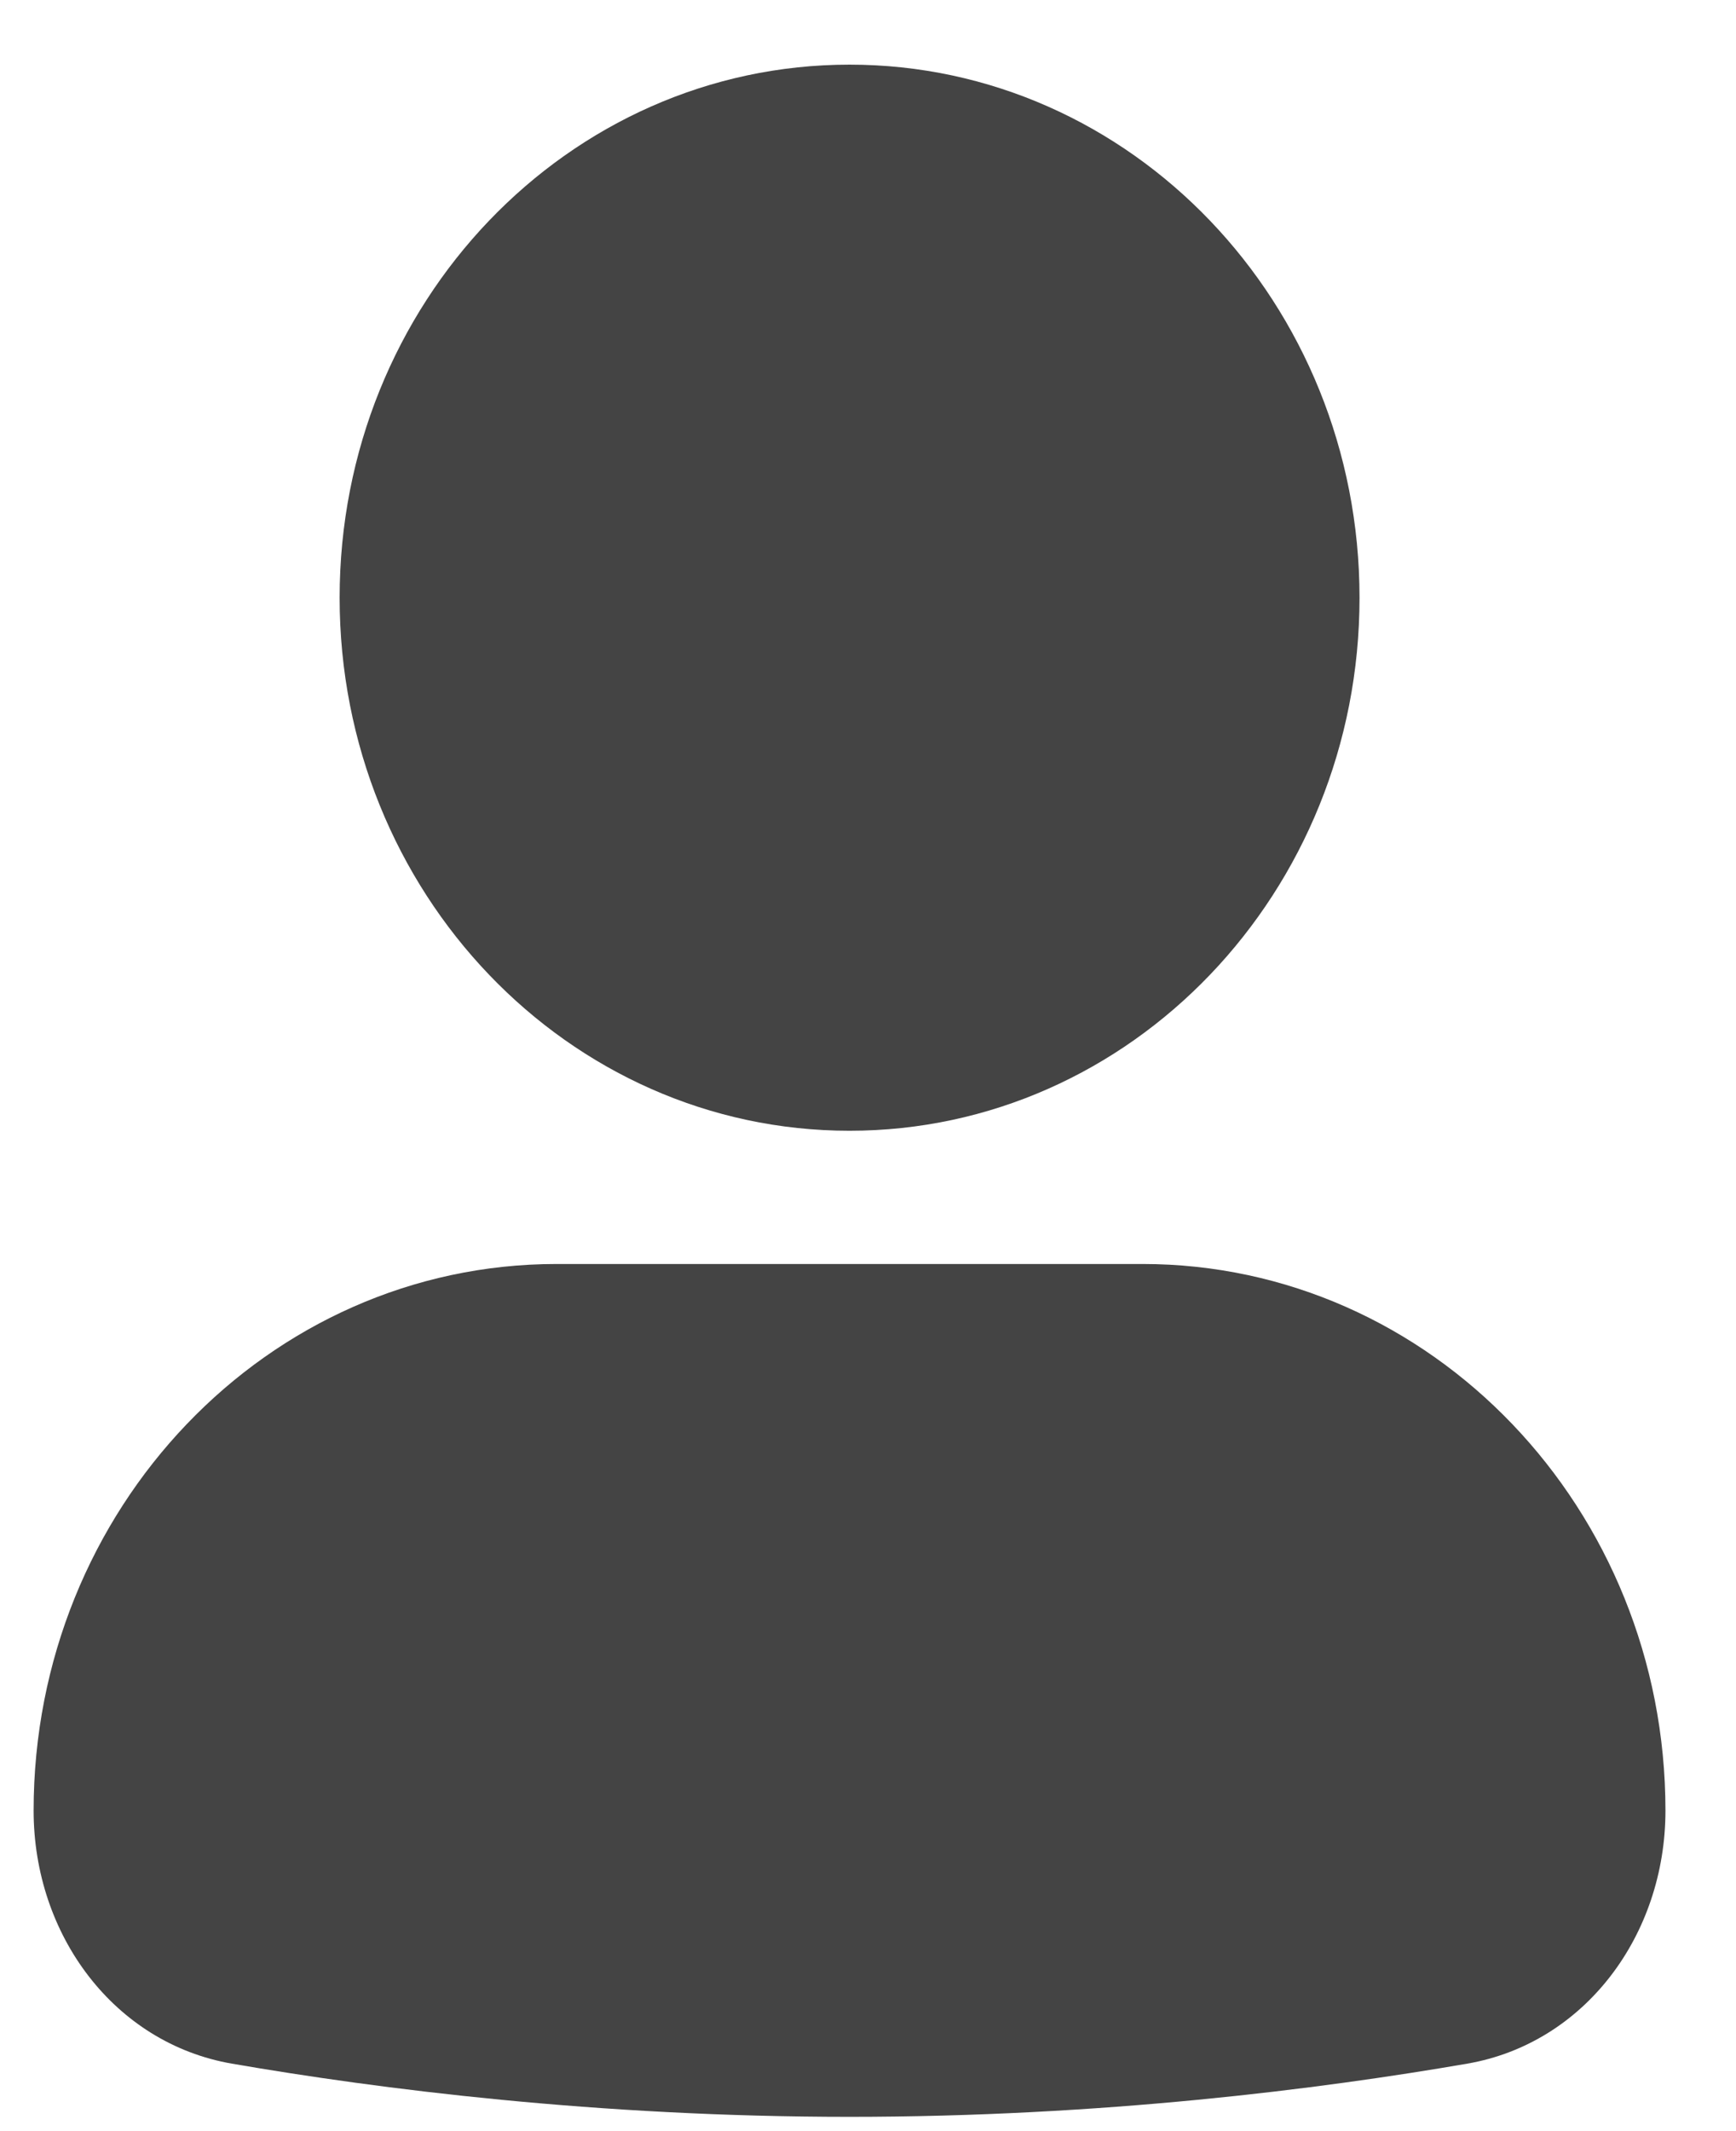 <svg width="22" height="27" viewBox="0 0 22 27" fill="none" xmlns="http://www.w3.org/2000/svg">
<path d="M0.426 22.939C0.426 19.115 3.393 16.014 7.053 16.014H14.479C18.139 16.014 21.106 19.115 21.106 22.939C21.106 24.517 20.084 25.887 18.595 26.145C16.731 26.467 13.965 26.819 10.766 26.819C7.568 26.819 4.802 26.467 2.938 26.145C1.449 25.887 0.426 24.517 0.426 22.939Z" fill="#444444"/>
<path d="M4.304 7.573C4.304 3.843 7.197 0.819 10.766 0.819C14.335 0.819 17.229 3.843 17.229 7.573C17.229 11.302 14.335 14.326 10.766 14.326C7.197 14.326 4.304 11.302 4.304 7.573Z" fill="#444444"/>
</svg>
